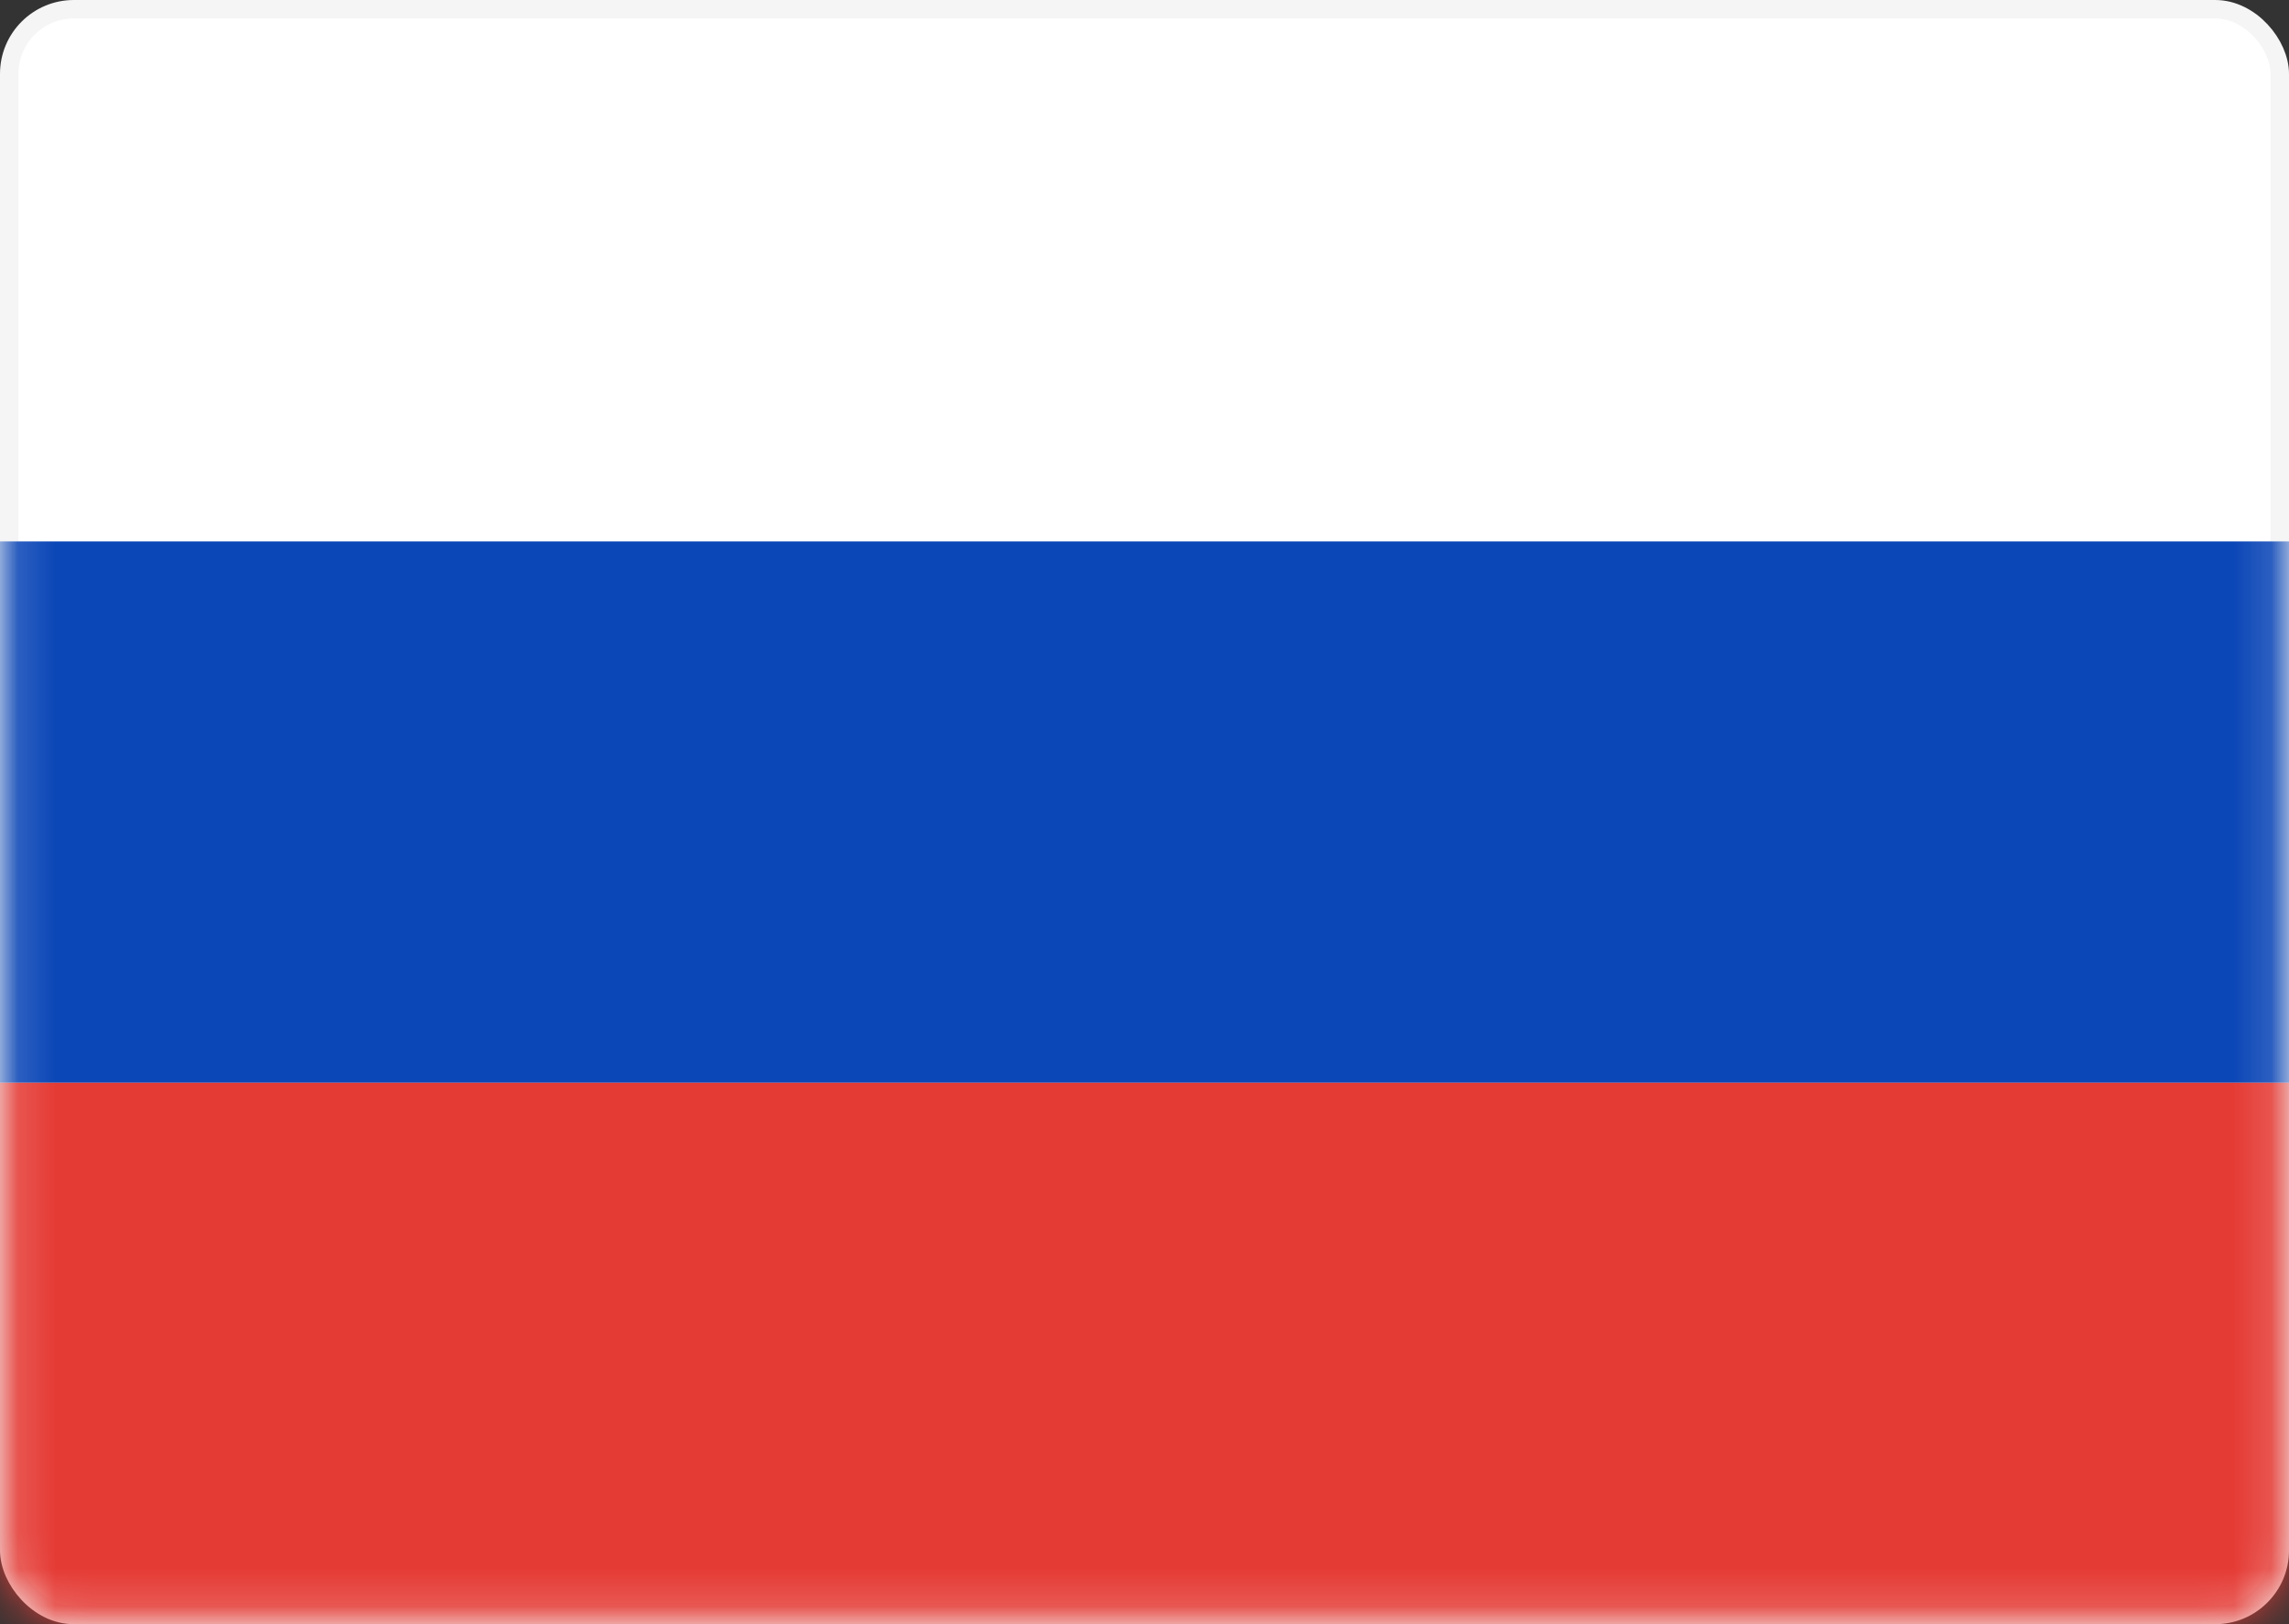 <svg width="62" height="44" viewBox="0 0 62 44" fill="none" xmlns="http://www.w3.org/2000/svg">
<rect x="0" y="0" width="62" height="44" fill="#333333" stroke="none"/>
<rect x="0.25" y="0.25" width="61.5" height="43.5" rx="1.75" fill="white" stroke="#F5F5F5" stroke-width="0.5"/>
<mask id="mask0_24_175" style="mask-type:luminance" maskUnits="userSpaceOnUse" x="0" y="0" width="62" height="44">
<rect x="0.25" y="0.25" width="61.5" height="43.5" rx="1.75" fill="white" stroke="white" stroke-width="0.5"/>
</mask>
<g mask="url(#mask0_24_175)">
<path fill-rule="evenodd" clip-rule="evenodd" d="M0 29.333H62V14.667H0V29.333Z" fill="#0C47B7"/>
<path fill-rule="evenodd" clip-rule="evenodd" d="M0 44H62V29.333H0V44Z" fill="#E53B35"/>
</g>
</svg>
